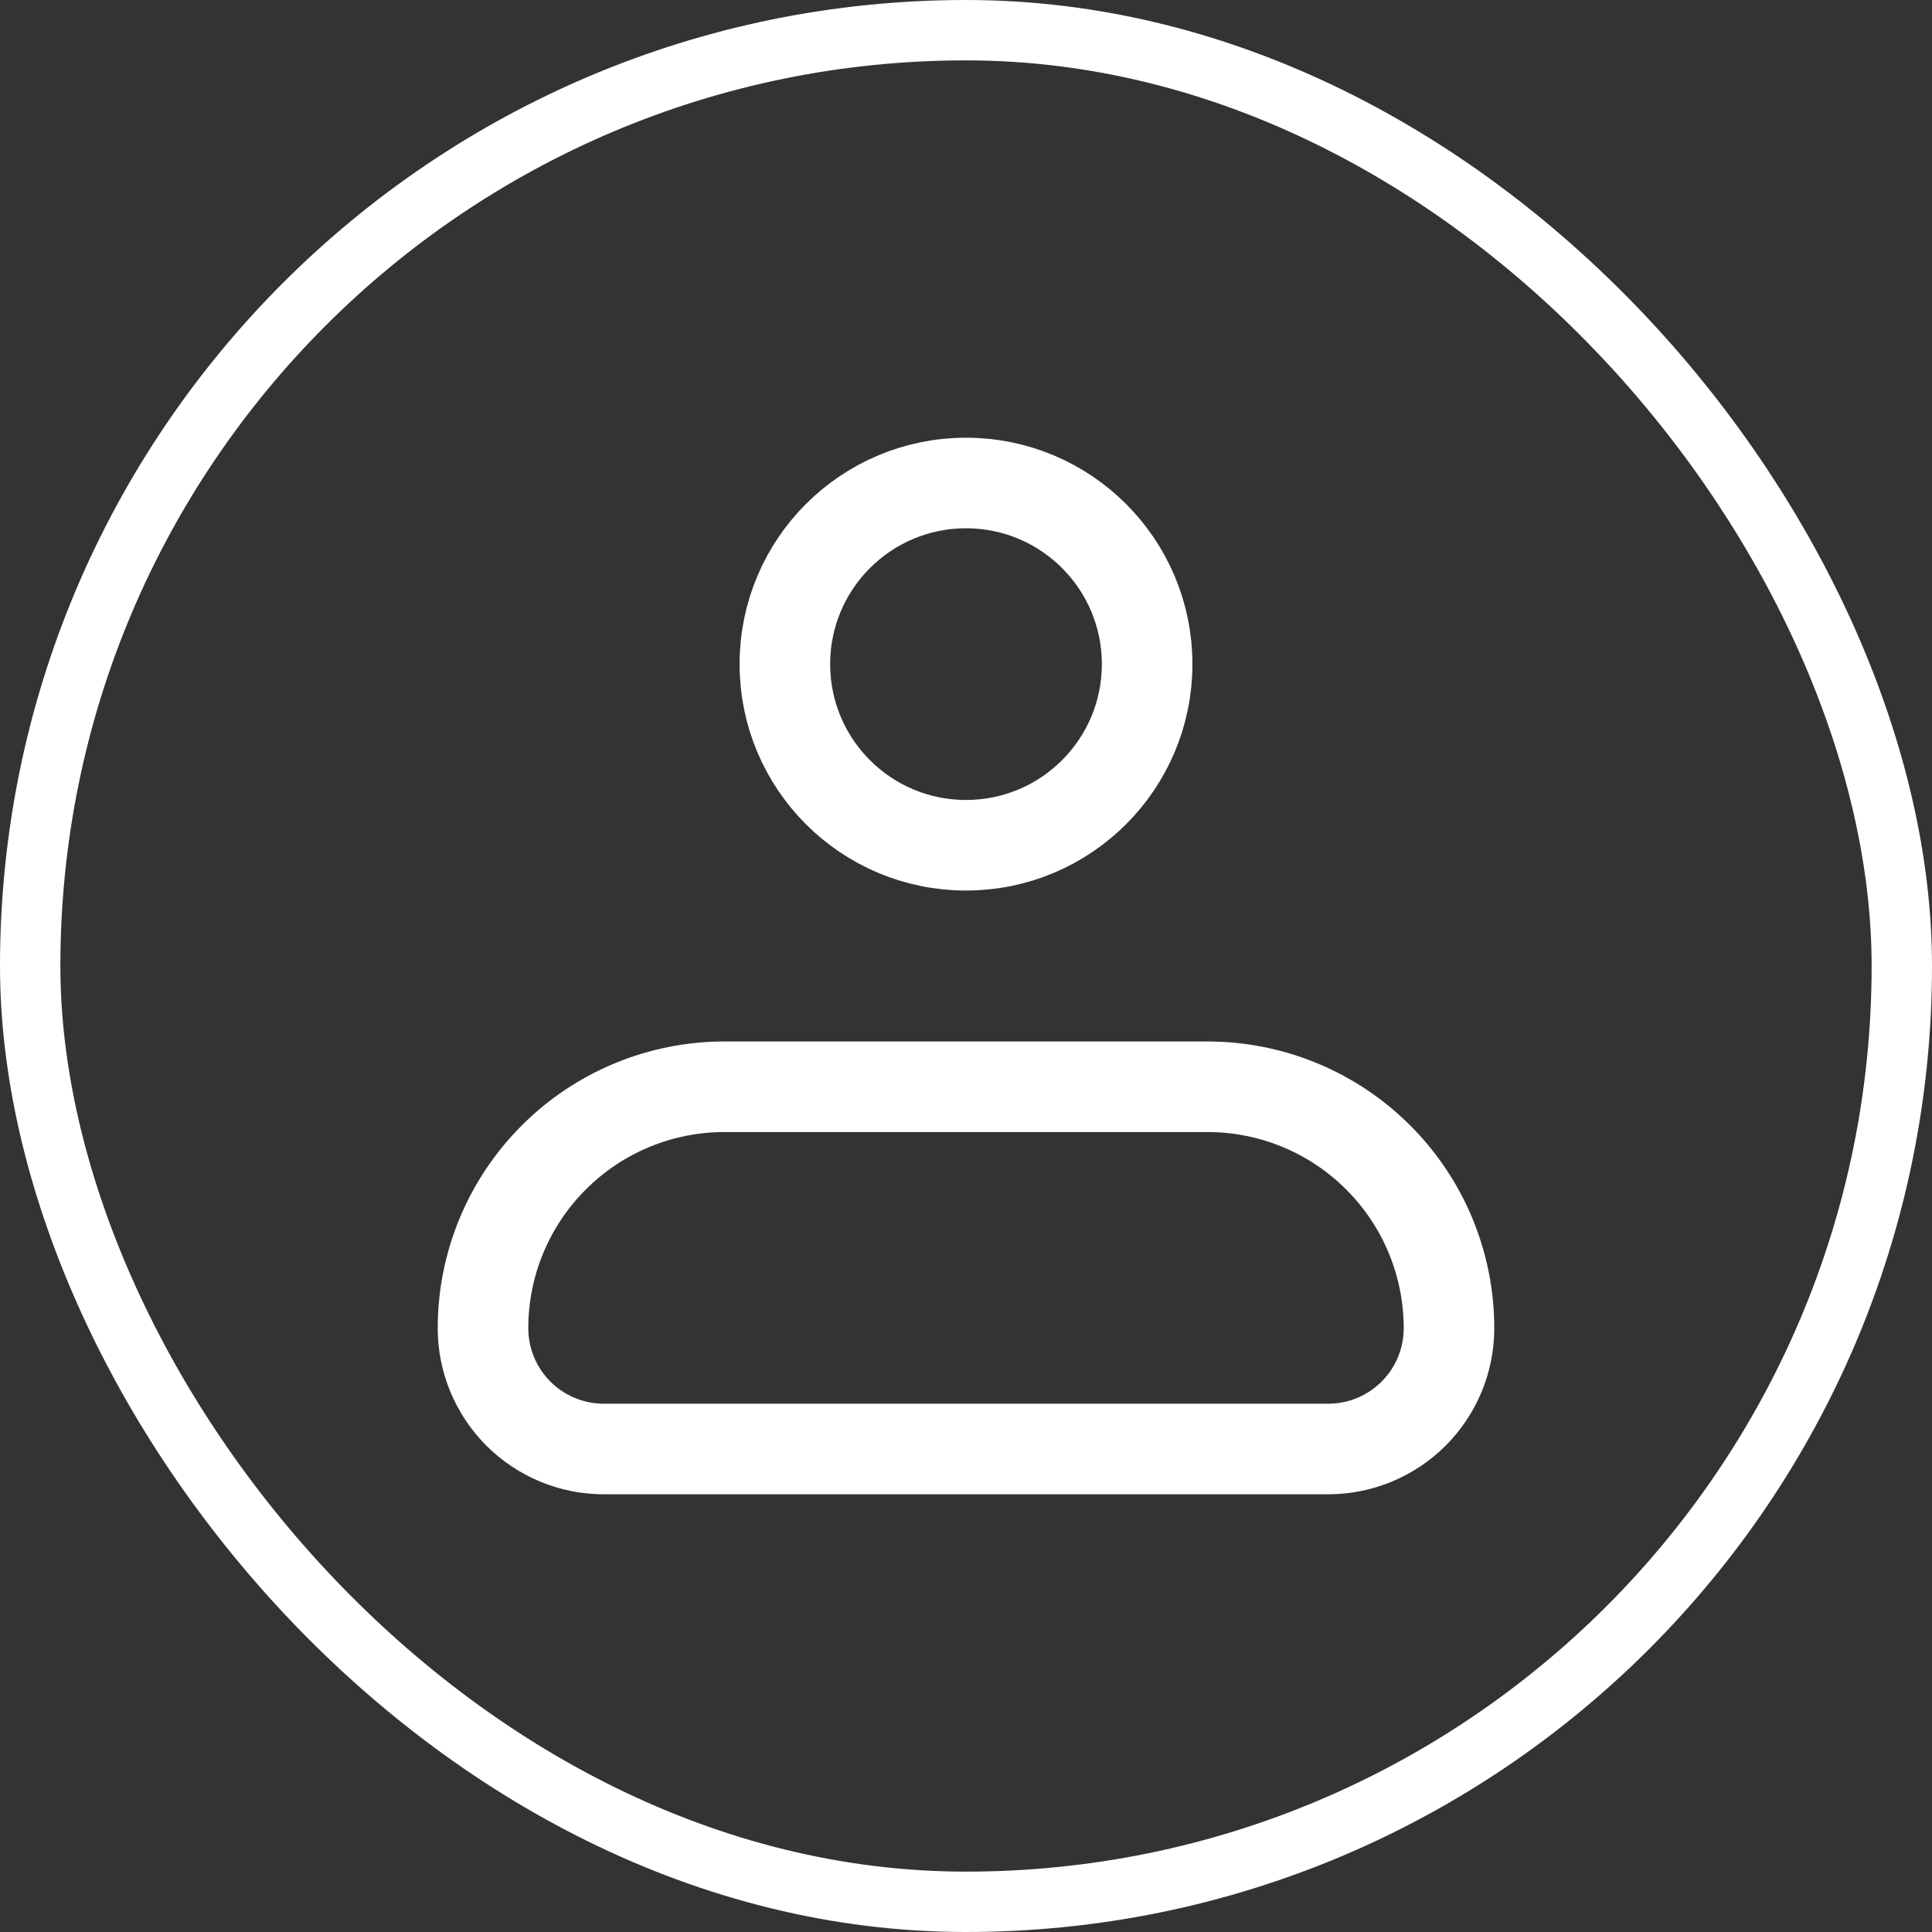 <svg width="32" height="32" viewBox="0 0 32 32" fill="none" xmlns="http://www.w3.org/2000/svg">
<rect x="0" y="0" width="32" height="32" fill="#333333" stroke="none"/>
<rect x="0.5" y="0.5" width="31" height="31" rx="15.5" stroke="white"/>
<path d="M8 22C8 20.939 8.421 19.922 9.172 19.172C9.922 18.421 10.939 18 12 18H20C21.061 18 22.078 18.421 22.828 19.172C23.579 19.922 24 20.939 24 22C24 22.53 23.789 23.039 23.414 23.414C23.039 23.789 22.53 24 22 24H10C9.47 24 8.961 23.789 8.586 23.414C8.211 23.039 8 22.53 8 22Z" stroke="white" stroke-width="1.5" stroke-linejoin="round"/>
<path d="M16 14C17.657 14 19 12.657 19 11C19 9.343 17.657 8 16 8C14.343 8 13 9.343 13 11C13 12.657 14.343 14 16 14Z" stroke="white" stroke-width="1.5"/>
</svg>
